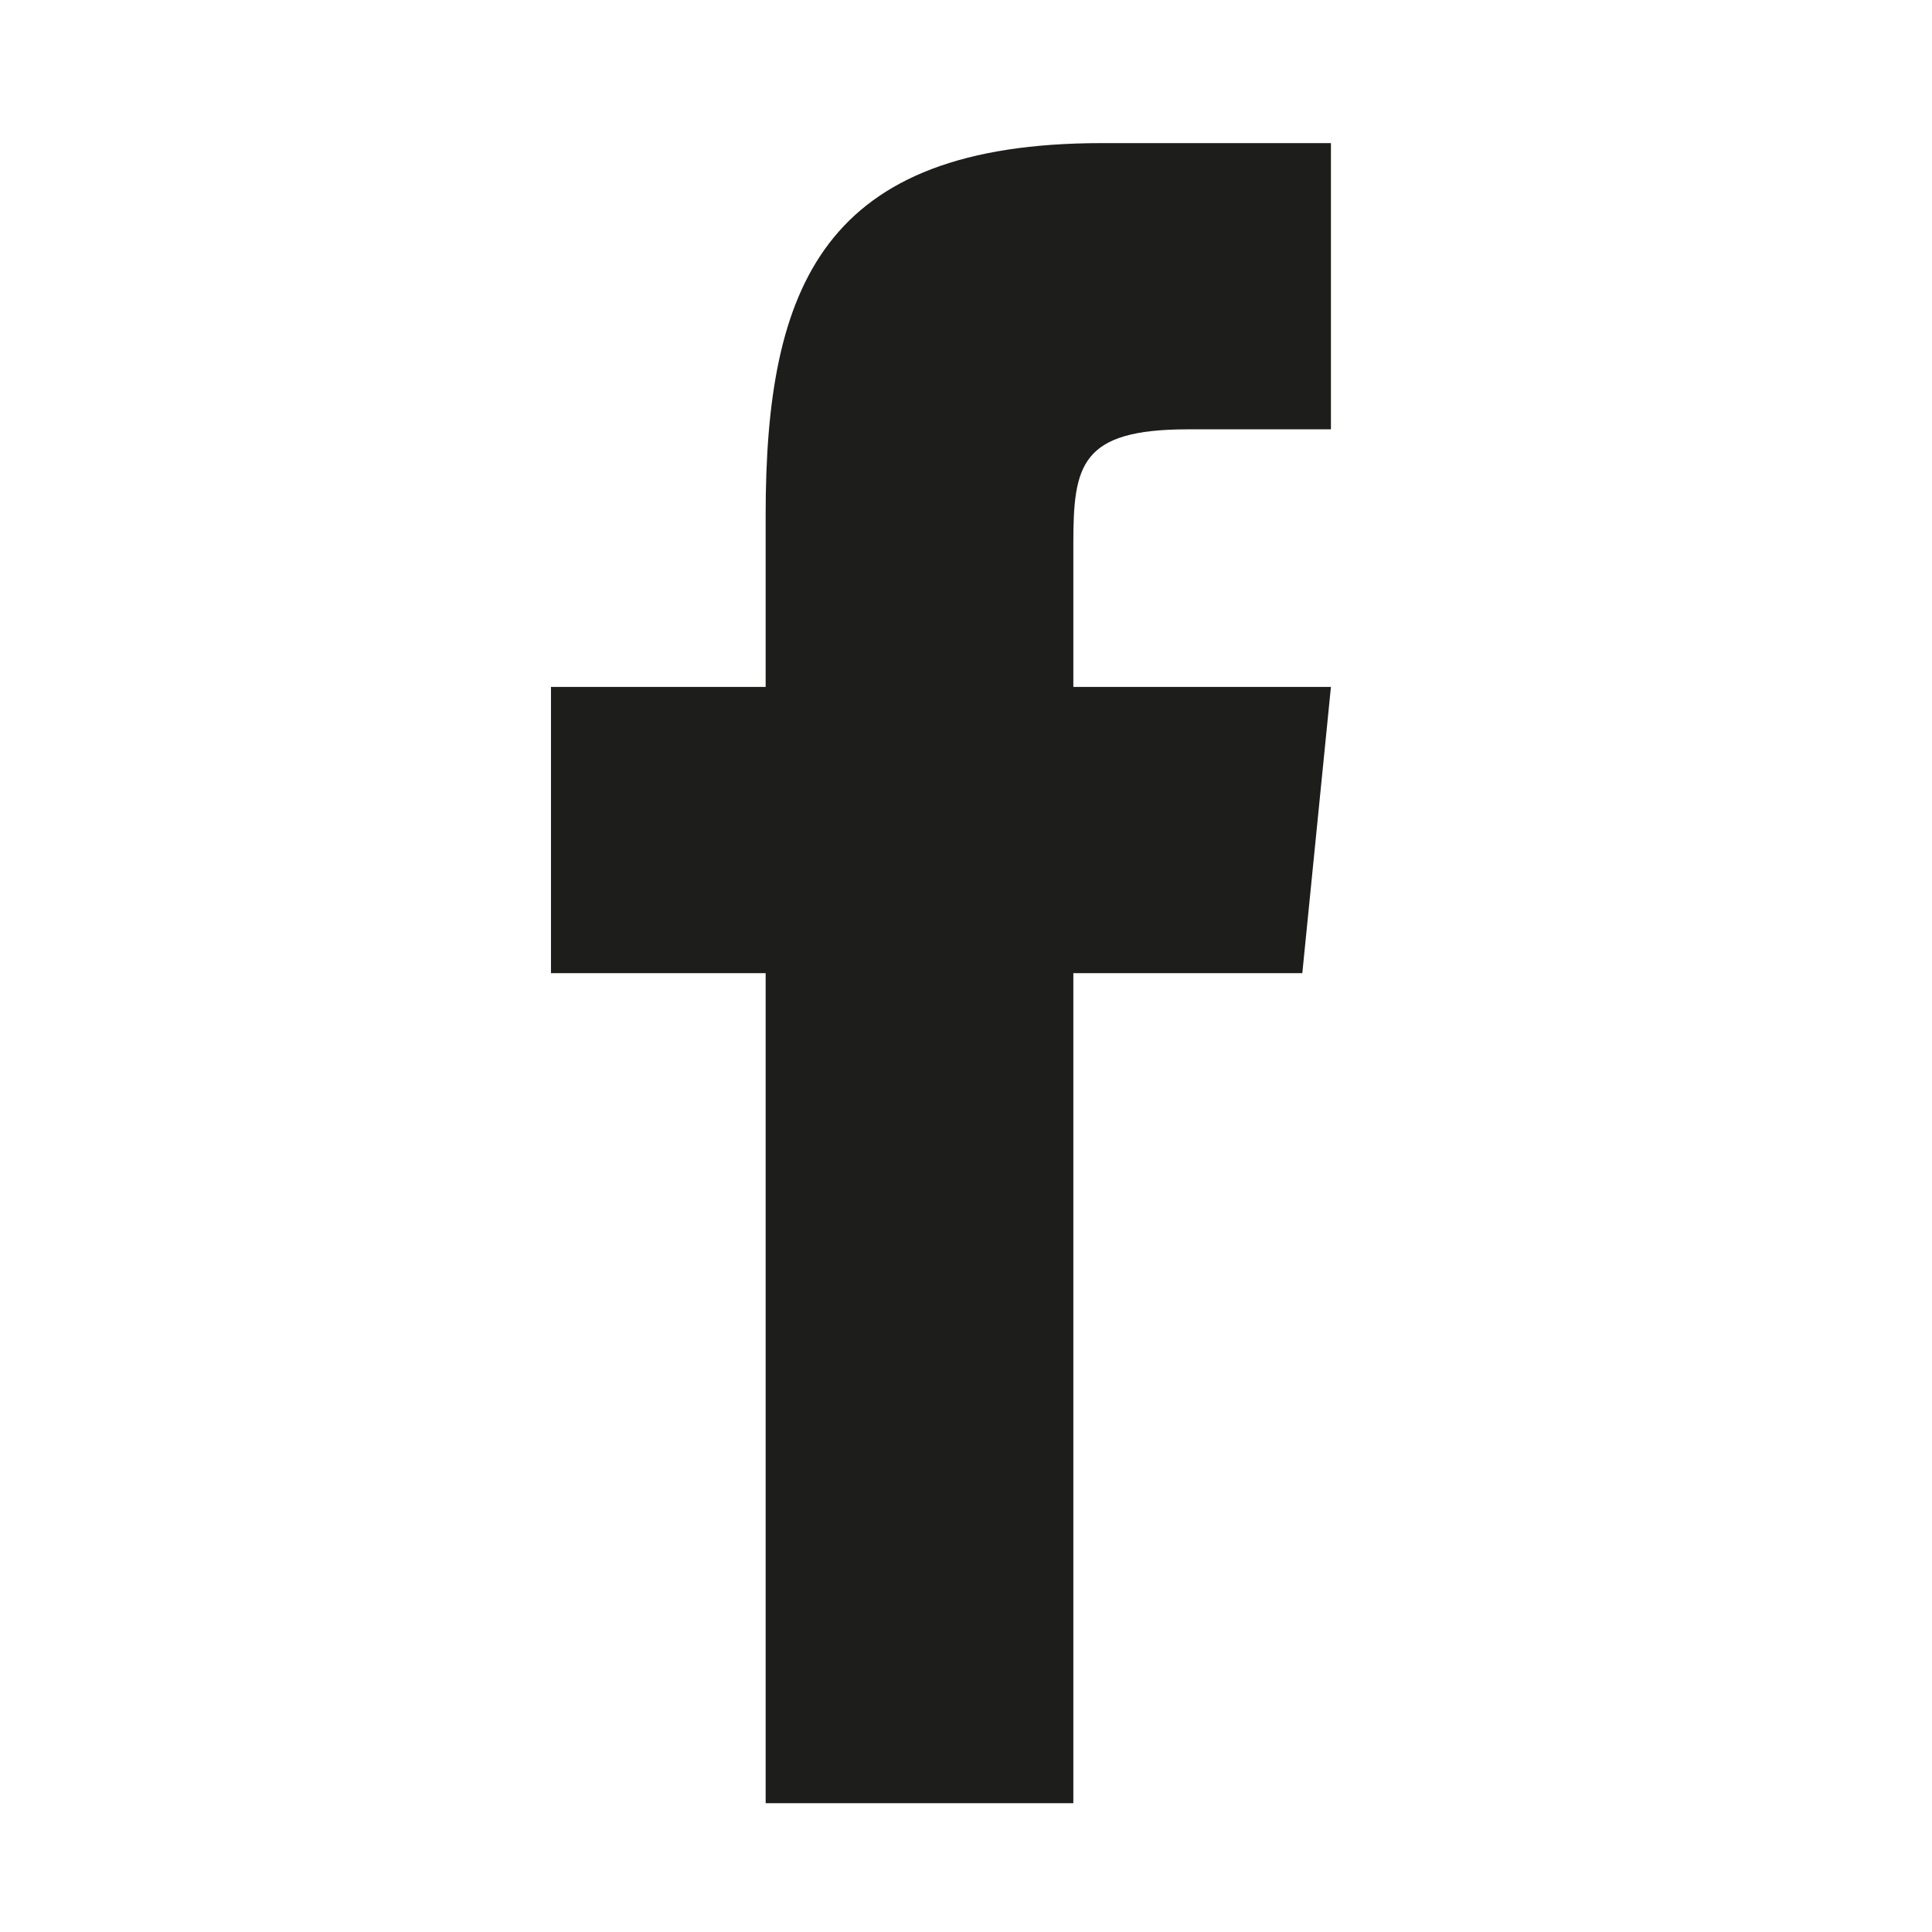<?xml version="1.0" encoding="utf-8"?>
<!-- Generator: Adobe Illustrator 27.7.0, SVG Export Plug-In . SVG Version: 6.00 Build 0)  -->
<svg version="1.1" id="Ebene_1" xmlns="http://www.w3.org/2000/svg" xmlns:xlink="http://www.w3.org/1999/xlink" x="0px" y="0px"
	 viewBox="0 0 27 27" style="enable-background:new 0 0 27 27;" xml:space="preserve">
<style type="text/css">
	.st0{fill:#1D1D1B;}
</style>
<g>
	<path class="st0" d="M15,25.2h-4.3V13.6h-3v-4h3V7.2C10.7,4,11.5,2,15.4,2h3.2v4h-2C15.1,6,15,6.5,15,7.6v2h3.6l-0.4,4H15V25.2z"/>
</g>
</svg>
